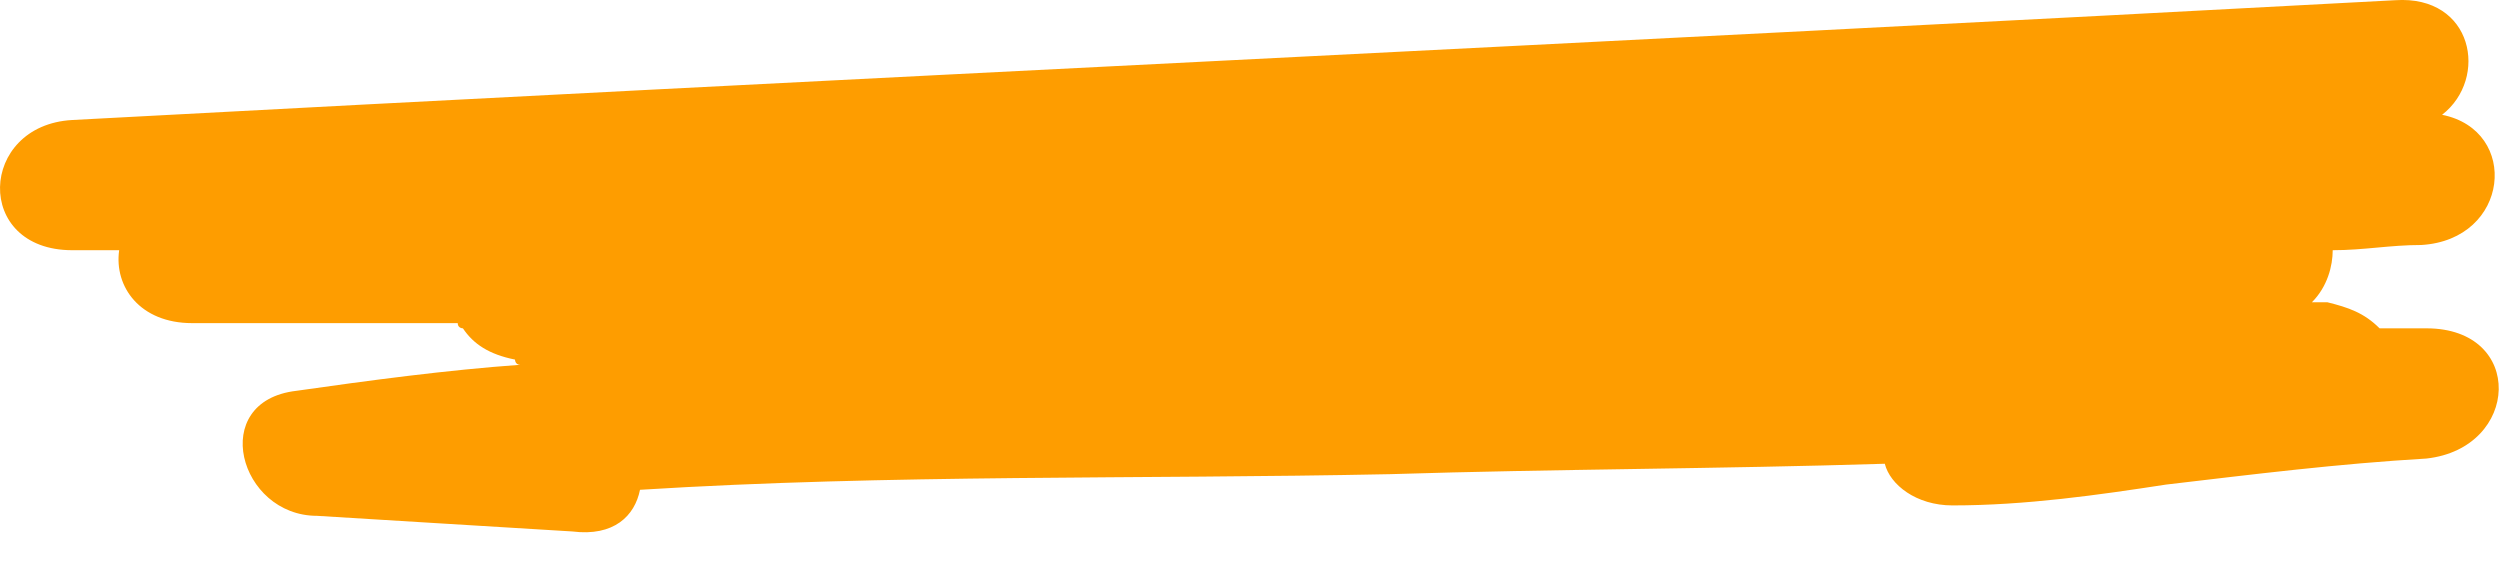 <?xml version="1.0" encoding="UTF-8"?> <svg xmlns="http://www.w3.org/2000/svg" width="48" height="11" viewBox="0 0 48 11" fill="none"> <path d="M12.288 9.404C17.088 9.104 21.888 9.204 26.688 9.104C29.888 9.004 32.988 9.004 36.188 8.904C36.288 9.304 36.788 9.704 37.488 9.704C38.888 9.704 40.288 9.504 41.588 9.304C43.288 9.104 44.888 8.904 46.588 8.804C48.388 8.604 48.488 6.304 46.588 6.304C46.288 6.304 45.988 6.304 45.688 6.304C45.388 6.004 45.088 5.904 44.688 5.804C44.588 5.804 44.488 5.804 44.388 5.804C44.688 5.504 44.788 5.104 44.788 4.804C45.388 4.804 45.888 4.704 46.488 4.704C48.188 4.604 48.388 2.504 46.888 2.204C47.788 1.504 47.488 -0.096 45.988 0.004C31.088 0.804 16.288 1.504 1.388 2.304C-0.412 2.404 -0.512 4.804 1.388 4.804H2.288C2.188 5.504 2.688 6.204 3.688 6.204C5.388 6.204 7.088 6.204 8.788 6.204C8.788 6.304 8.888 6.304 8.888 6.304C9.088 6.604 9.388 6.804 9.888 6.904C9.888 6.904 9.888 7.004 9.988 7.004C8.588 7.104 7.088 7.304 5.688 7.504C3.988 7.704 4.588 9.904 6.088 9.904C7.688 10.005 9.388 10.104 10.988 10.204C11.788 10.305 12.188 9.904 12.288 9.404Z" fill="#FE9D00"></path> </svg> 